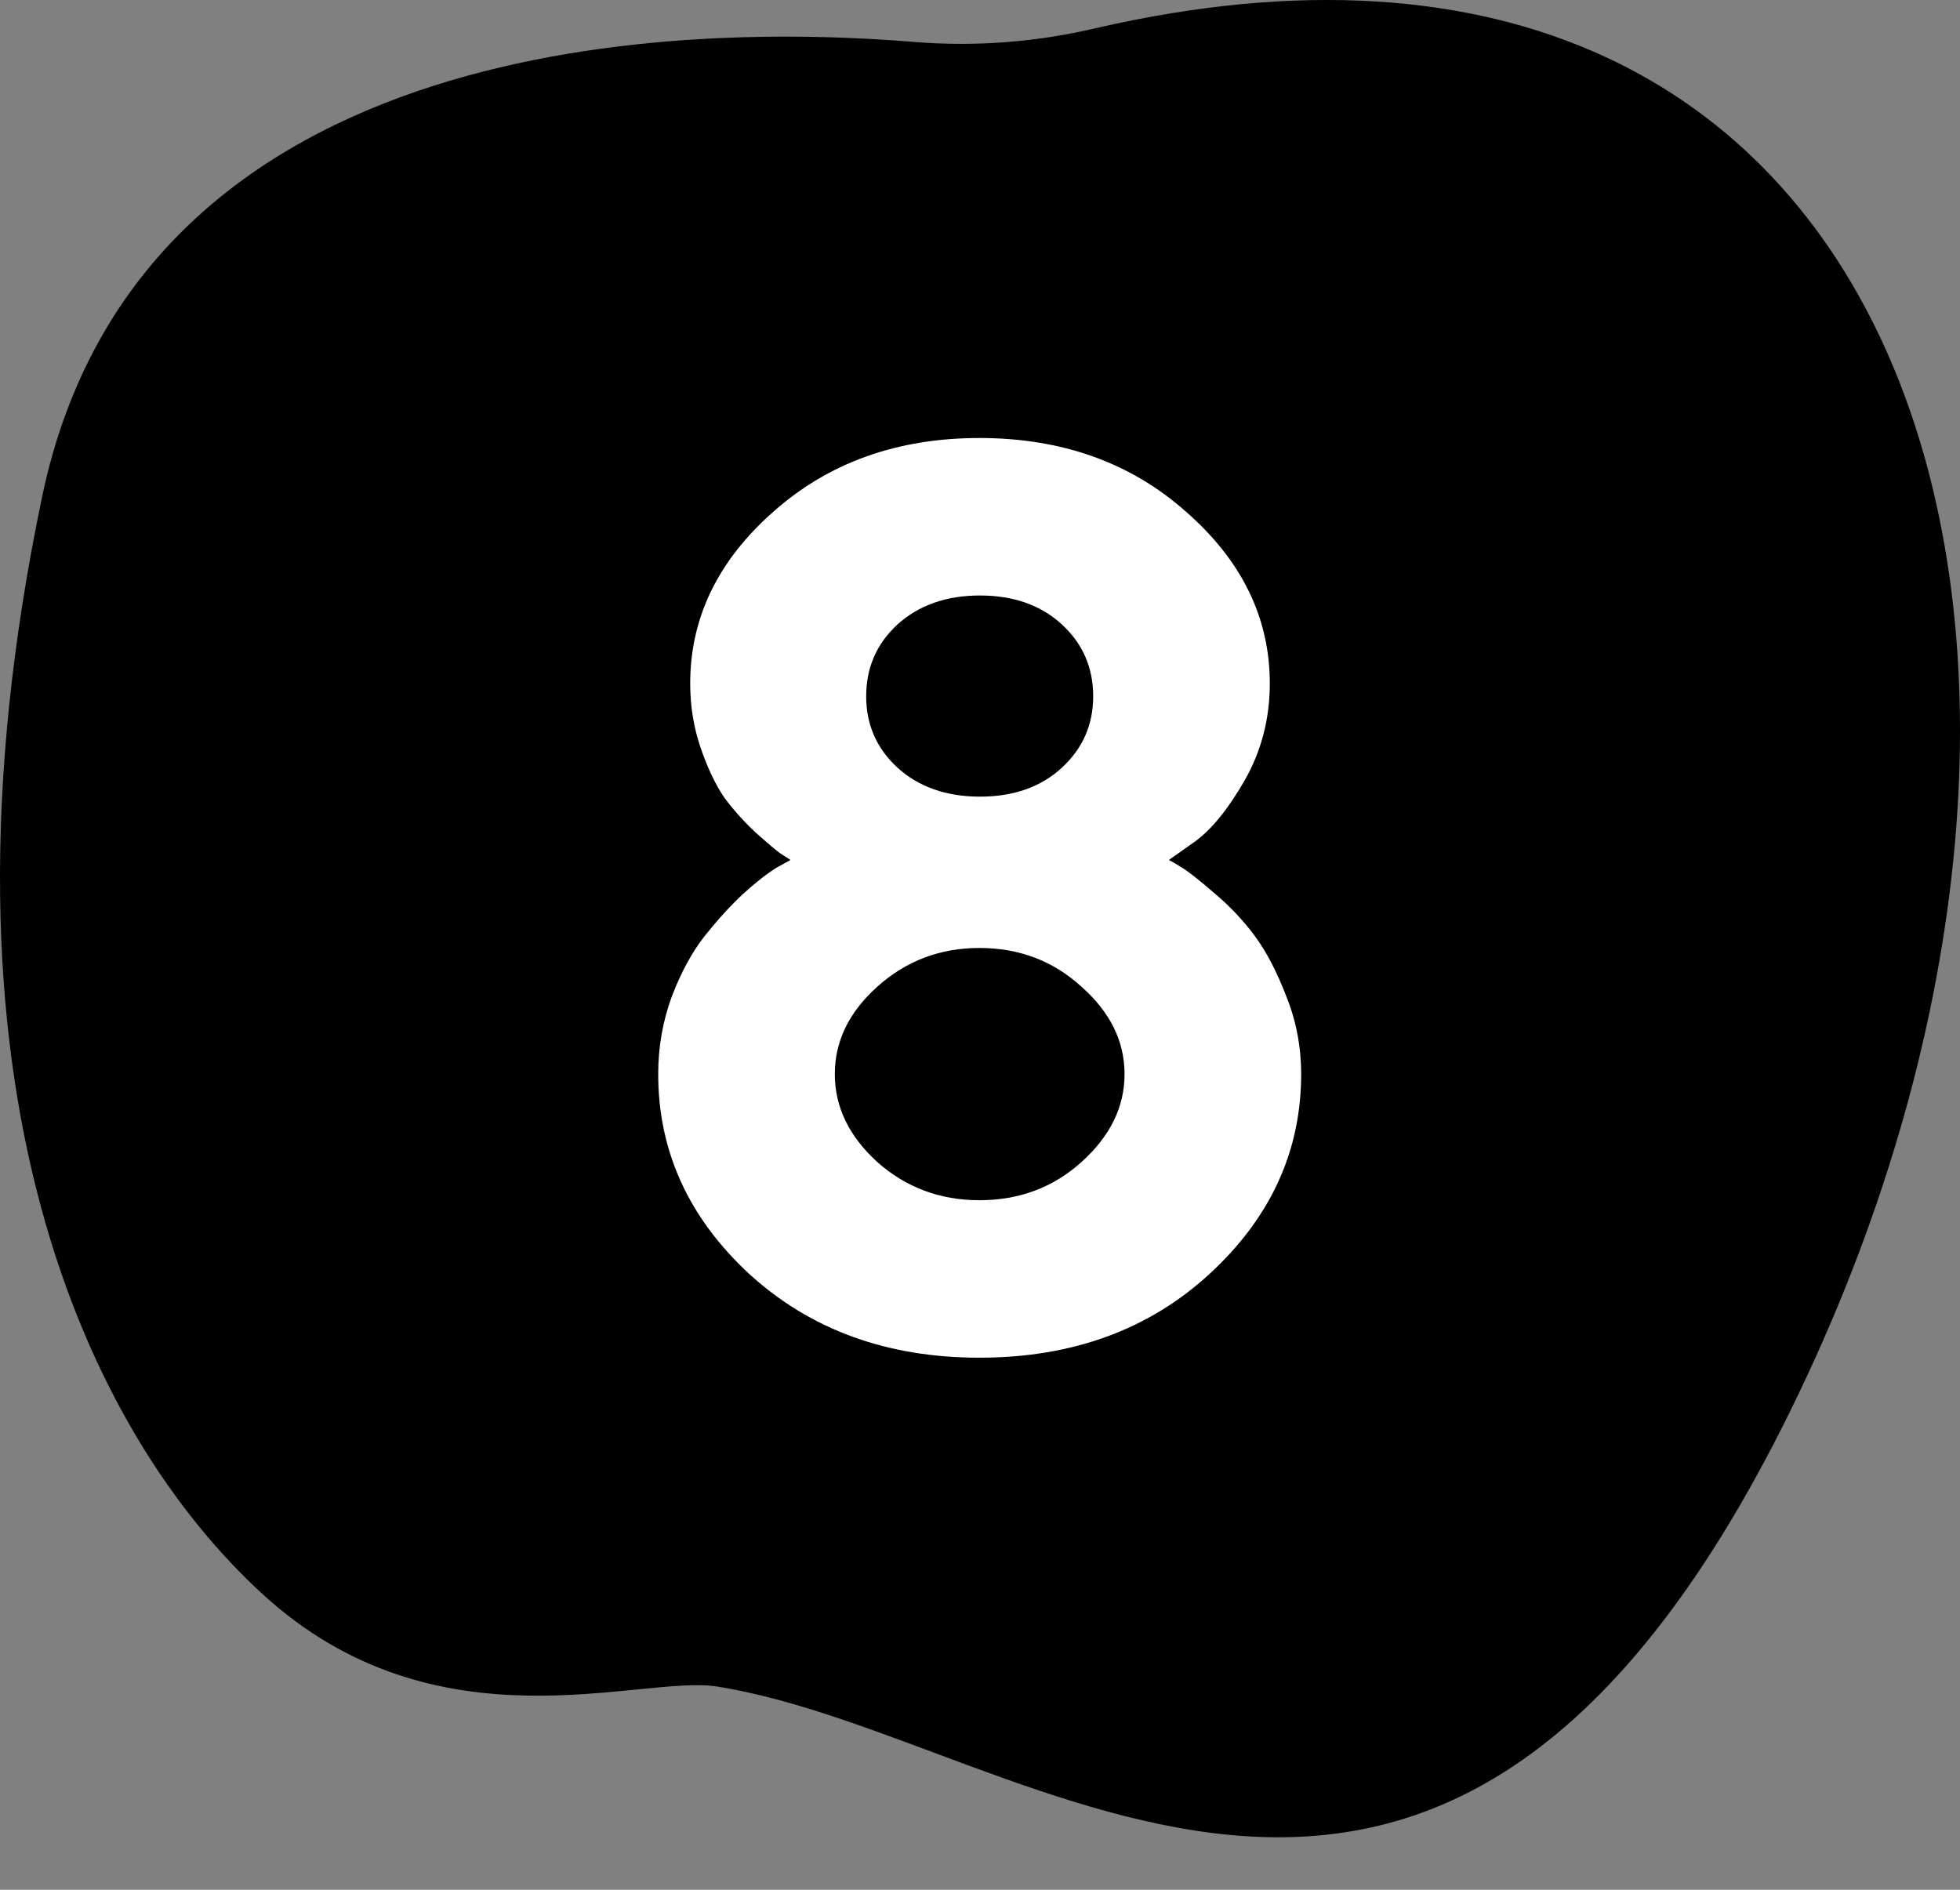 <?xml version="1.0" encoding="UTF-8"?> <svg xmlns="http://www.w3.org/2000/svg" width="28" height="27" viewBox="0 0 28 27" fill="none"><rect x="0" y="0" width="28" height="27" fill="#808080" stroke="none"/><path d="M15.652 0.403C14.803 0.603 13.932 0.669 13.067 0.6C9.926 0.339 2.009 0.372 0.602 7.096C-1.161 15.523 1.27 20.505 3.756 22.78C6.243 25.054 9.141 23.922 10.243 24.096C14.784 24.815 20.73 30.561 25.811 19.667C30.716 9.151 27.399 -2.307 15.652 0.403Z" fill="black"></path><path d="M12.532 16.602C12.942 16.966 13.429 17.148 13.991 17.148C14.56 17.148 15.046 16.966 15.45 16.602C15.86 16.233 16.065 15.815 16.065 15.346C16.065 14.877 15.86 14.461 15.45 14.098C15.046 13.729 14.56 13.544 13.991 13.544C13.429 13.544 12.942 13.729 12.532 14.098C12.128 14.461 11.926 14.877 11.926 15.346C11.926 15.815 12.128 16.233 12.532 16.602ZM12.822 10.969C13.127 11.244 13.52 11.382 14 11.382C14.48 11.382 14.87 11.244 15.169 10.969C15.468 10.693 15.617 10.354 15.617 9.949C15.617 9.539 15.468 9.196 15.169 8.921C14.87 8.646 14.48 8.508 14 8.508C13.52 8.508 13.127 8.646 12.822 8.921C12.523 9.196 12.374 9.539 12.374 9.949C12.374 10.354 12.523 10.693 12.822 10.969ZM17.278 18.202C16.411 18.999 15.315 19.398 13.991 19.398C12.673 19.398 11.577 18.999 10.704 18.202C9.837 17.399 9.403 16.447 9.403 15.346C9.403 14.959 9.468 14.59 9.597 14.238C9.731 13.887 9.89 13.597 10.071 13.368C10.253 13.14 10.435 12.94 10.616 12.771C10.804 12.601 10.965 12.475 11.1 12.393L11.293 12.287C11.258 12.264 11.208 12.231 11.144 12.19C11.079 12.144 10.962 12.044 10.792 11.892C10.622 11.733 10.473 11.566 10.344 11.391C10.221 11.209 10.109 10.975 10.01 10.688C9.91 10.395 9.86 10.087 9.86 9.765C9.86 8.827 10.256 8.01 11.047 7.312C11.838 6.609 12.819 6.258 13.991 6.258C15.169 6.258 16.153 6.609 16.944 7.312C17.741 8.01 18.14 8.827 18.14 9.765C18.14 10.269 18.02 10.731 17.779 11.153C17.539 11.569 17.299 11.862 17.059 12.032L16.698 12.287C16.745 12.31 16.81 12.349 16.892 12.401C16.98 12.454 17.132 12.574 17.349 12.762C17.571 12.949 17.765 13.154 17.929 13.377C18.093 13.6 18.242 13.887 18.377 14.238C18.518 14.59 18.588 14.959 18.588 15.346C18.588 16.447 18.151 17.399 17.278 18.202Z" fill="white"></path></svg> 